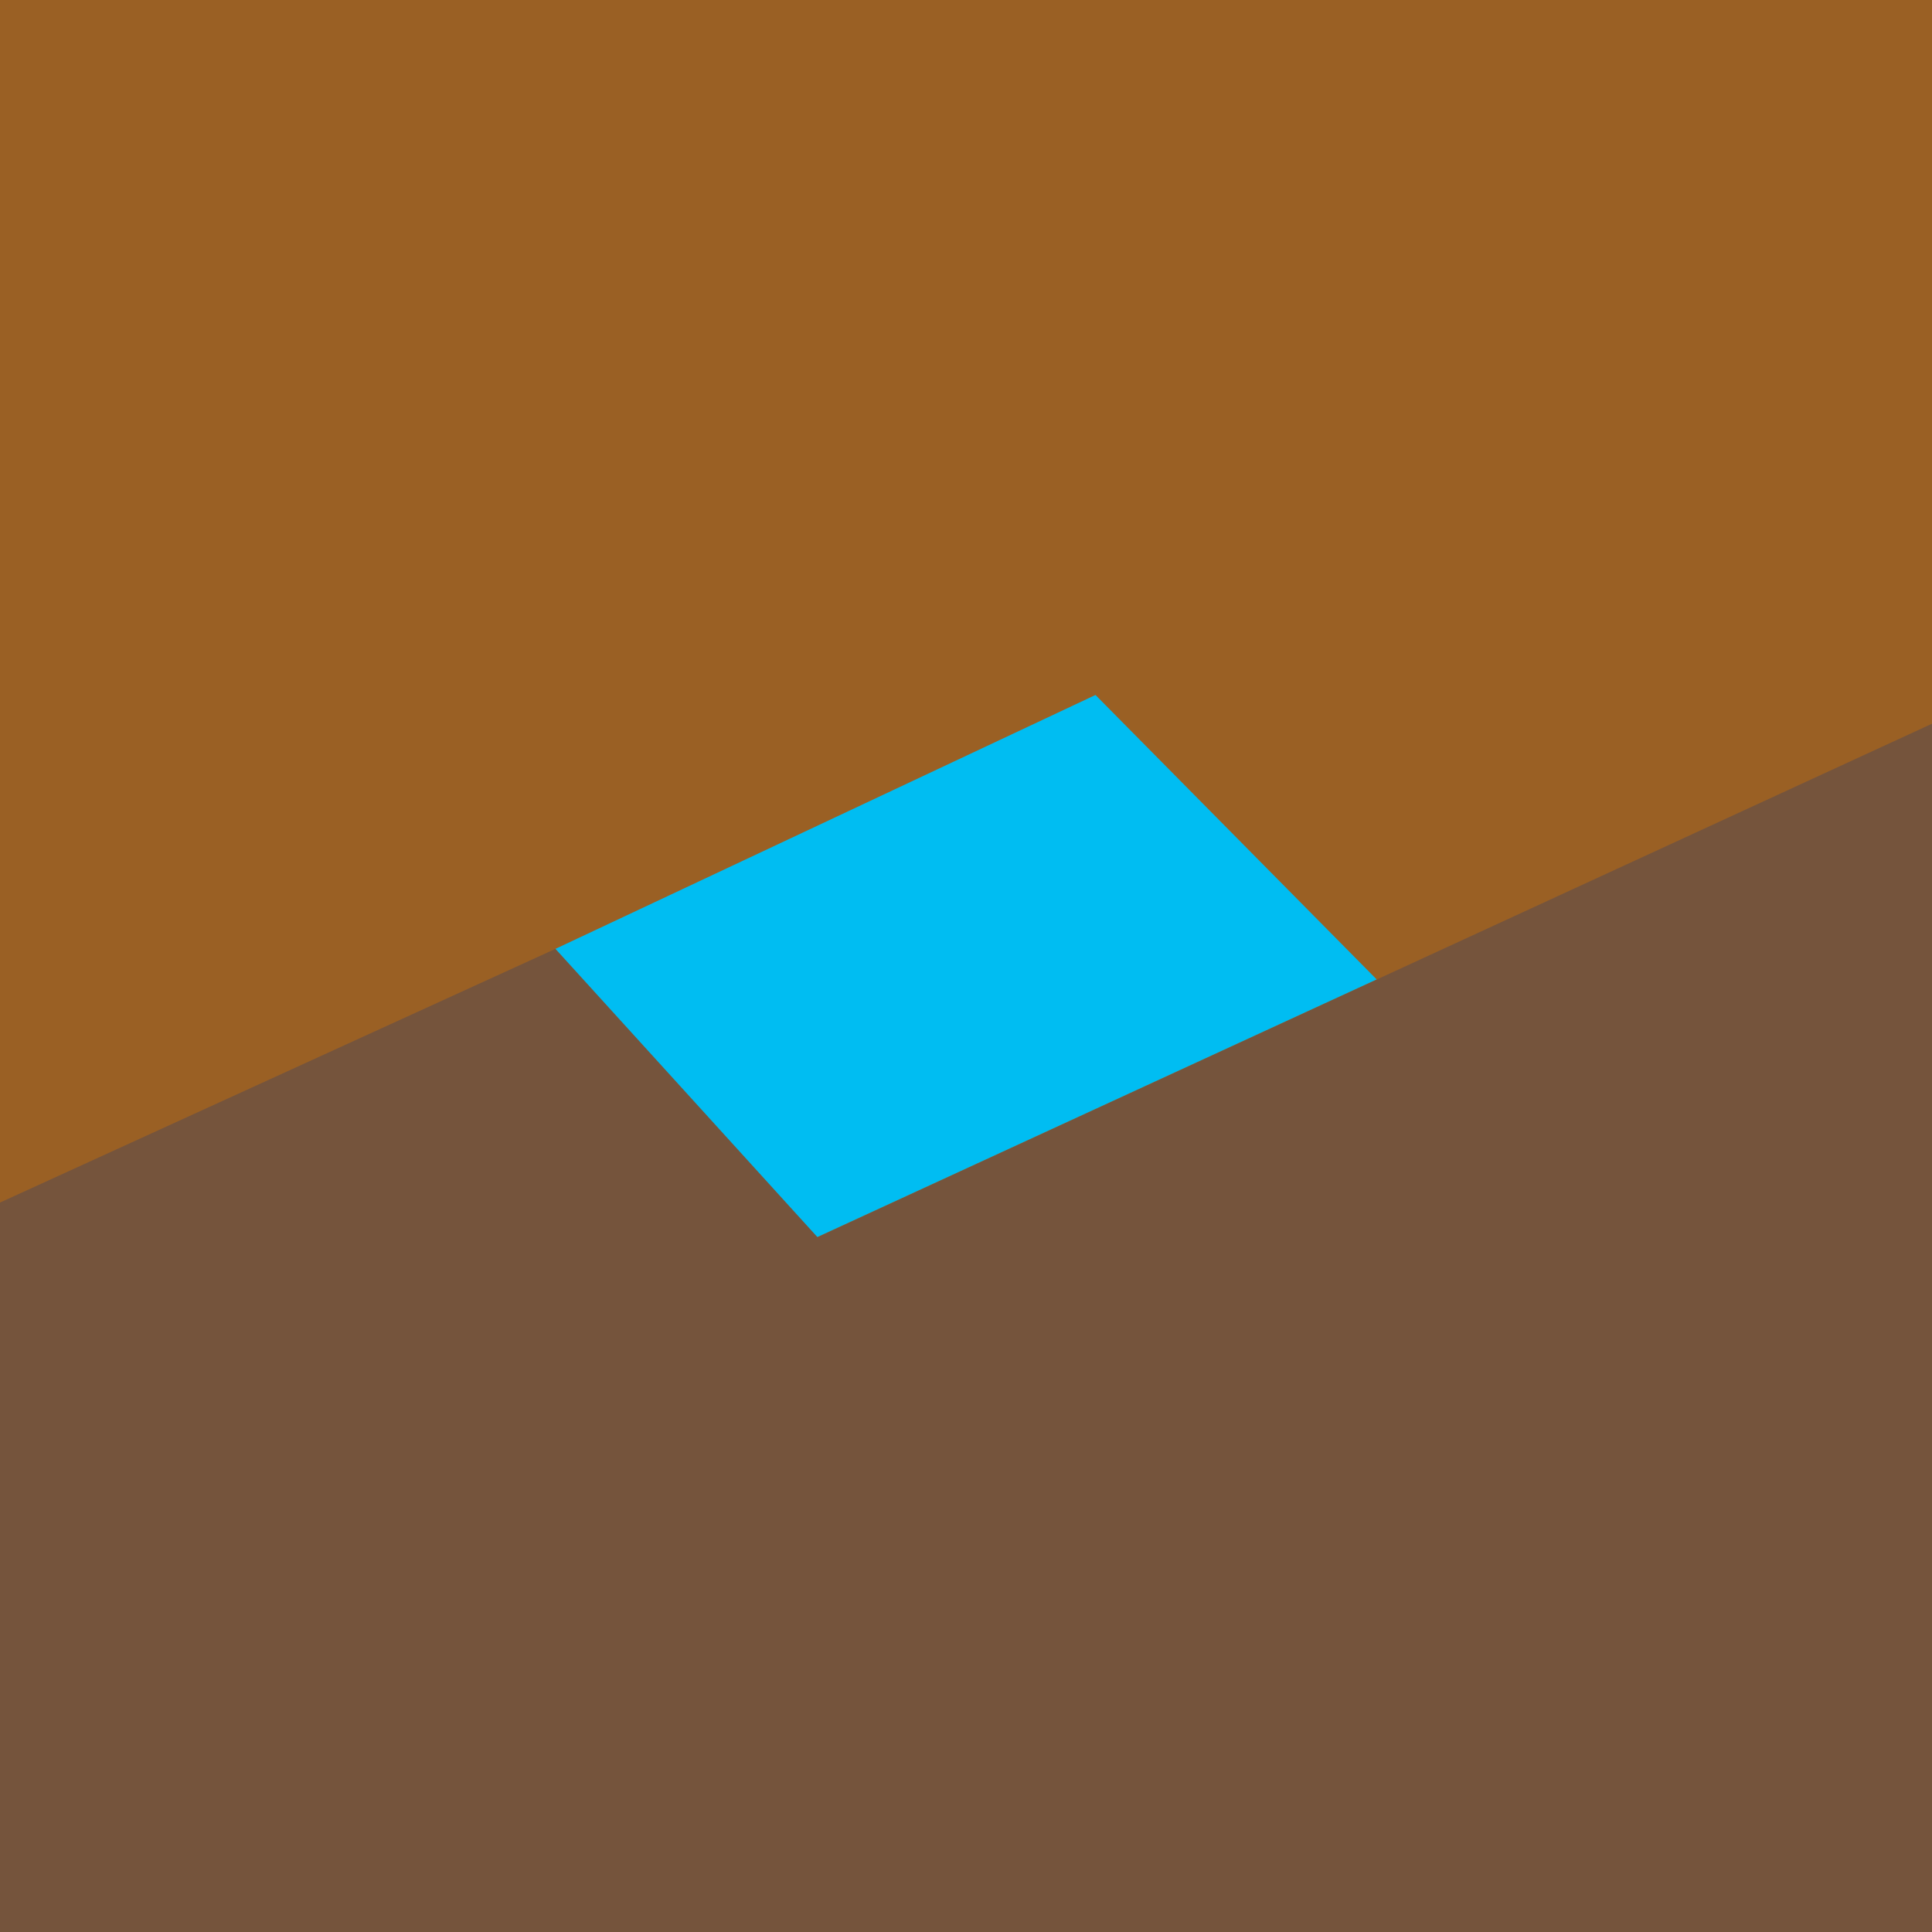 <?xml version="1.0" encoding="UTF-8"?>
<svg id="Calque_1" xmlns="http://www.w3.org/2000/svg" version="1.1" viewBox="0 0 50 50">
  <!-- Generator: Adobe Illustrator 29.5.1, SVG Export Plug-In . SVG Version: 2.1.0 Build 141)  -->
  <defs>
    <style>
      .st0 {
        fill: #9a6024;
      }

      .st1 {
        fill: #75543c;
      }

      .st2 {
        fill: #00bdf2;
      }
    </style>
  </defs>
  <rect class="st0" width="50" height="50"/>
  <polygon class="st1" points="50 18.73 50 50 0 50 0 31.122 14.382 24.553 21.163 32.014 50 18.73"/>
  <polygon class="st2" points="35.628 25.347 21.153 32.014 14.372 24.553 14.382 24.553 28.351 17.986 35.628 25.347"/>
</svg>